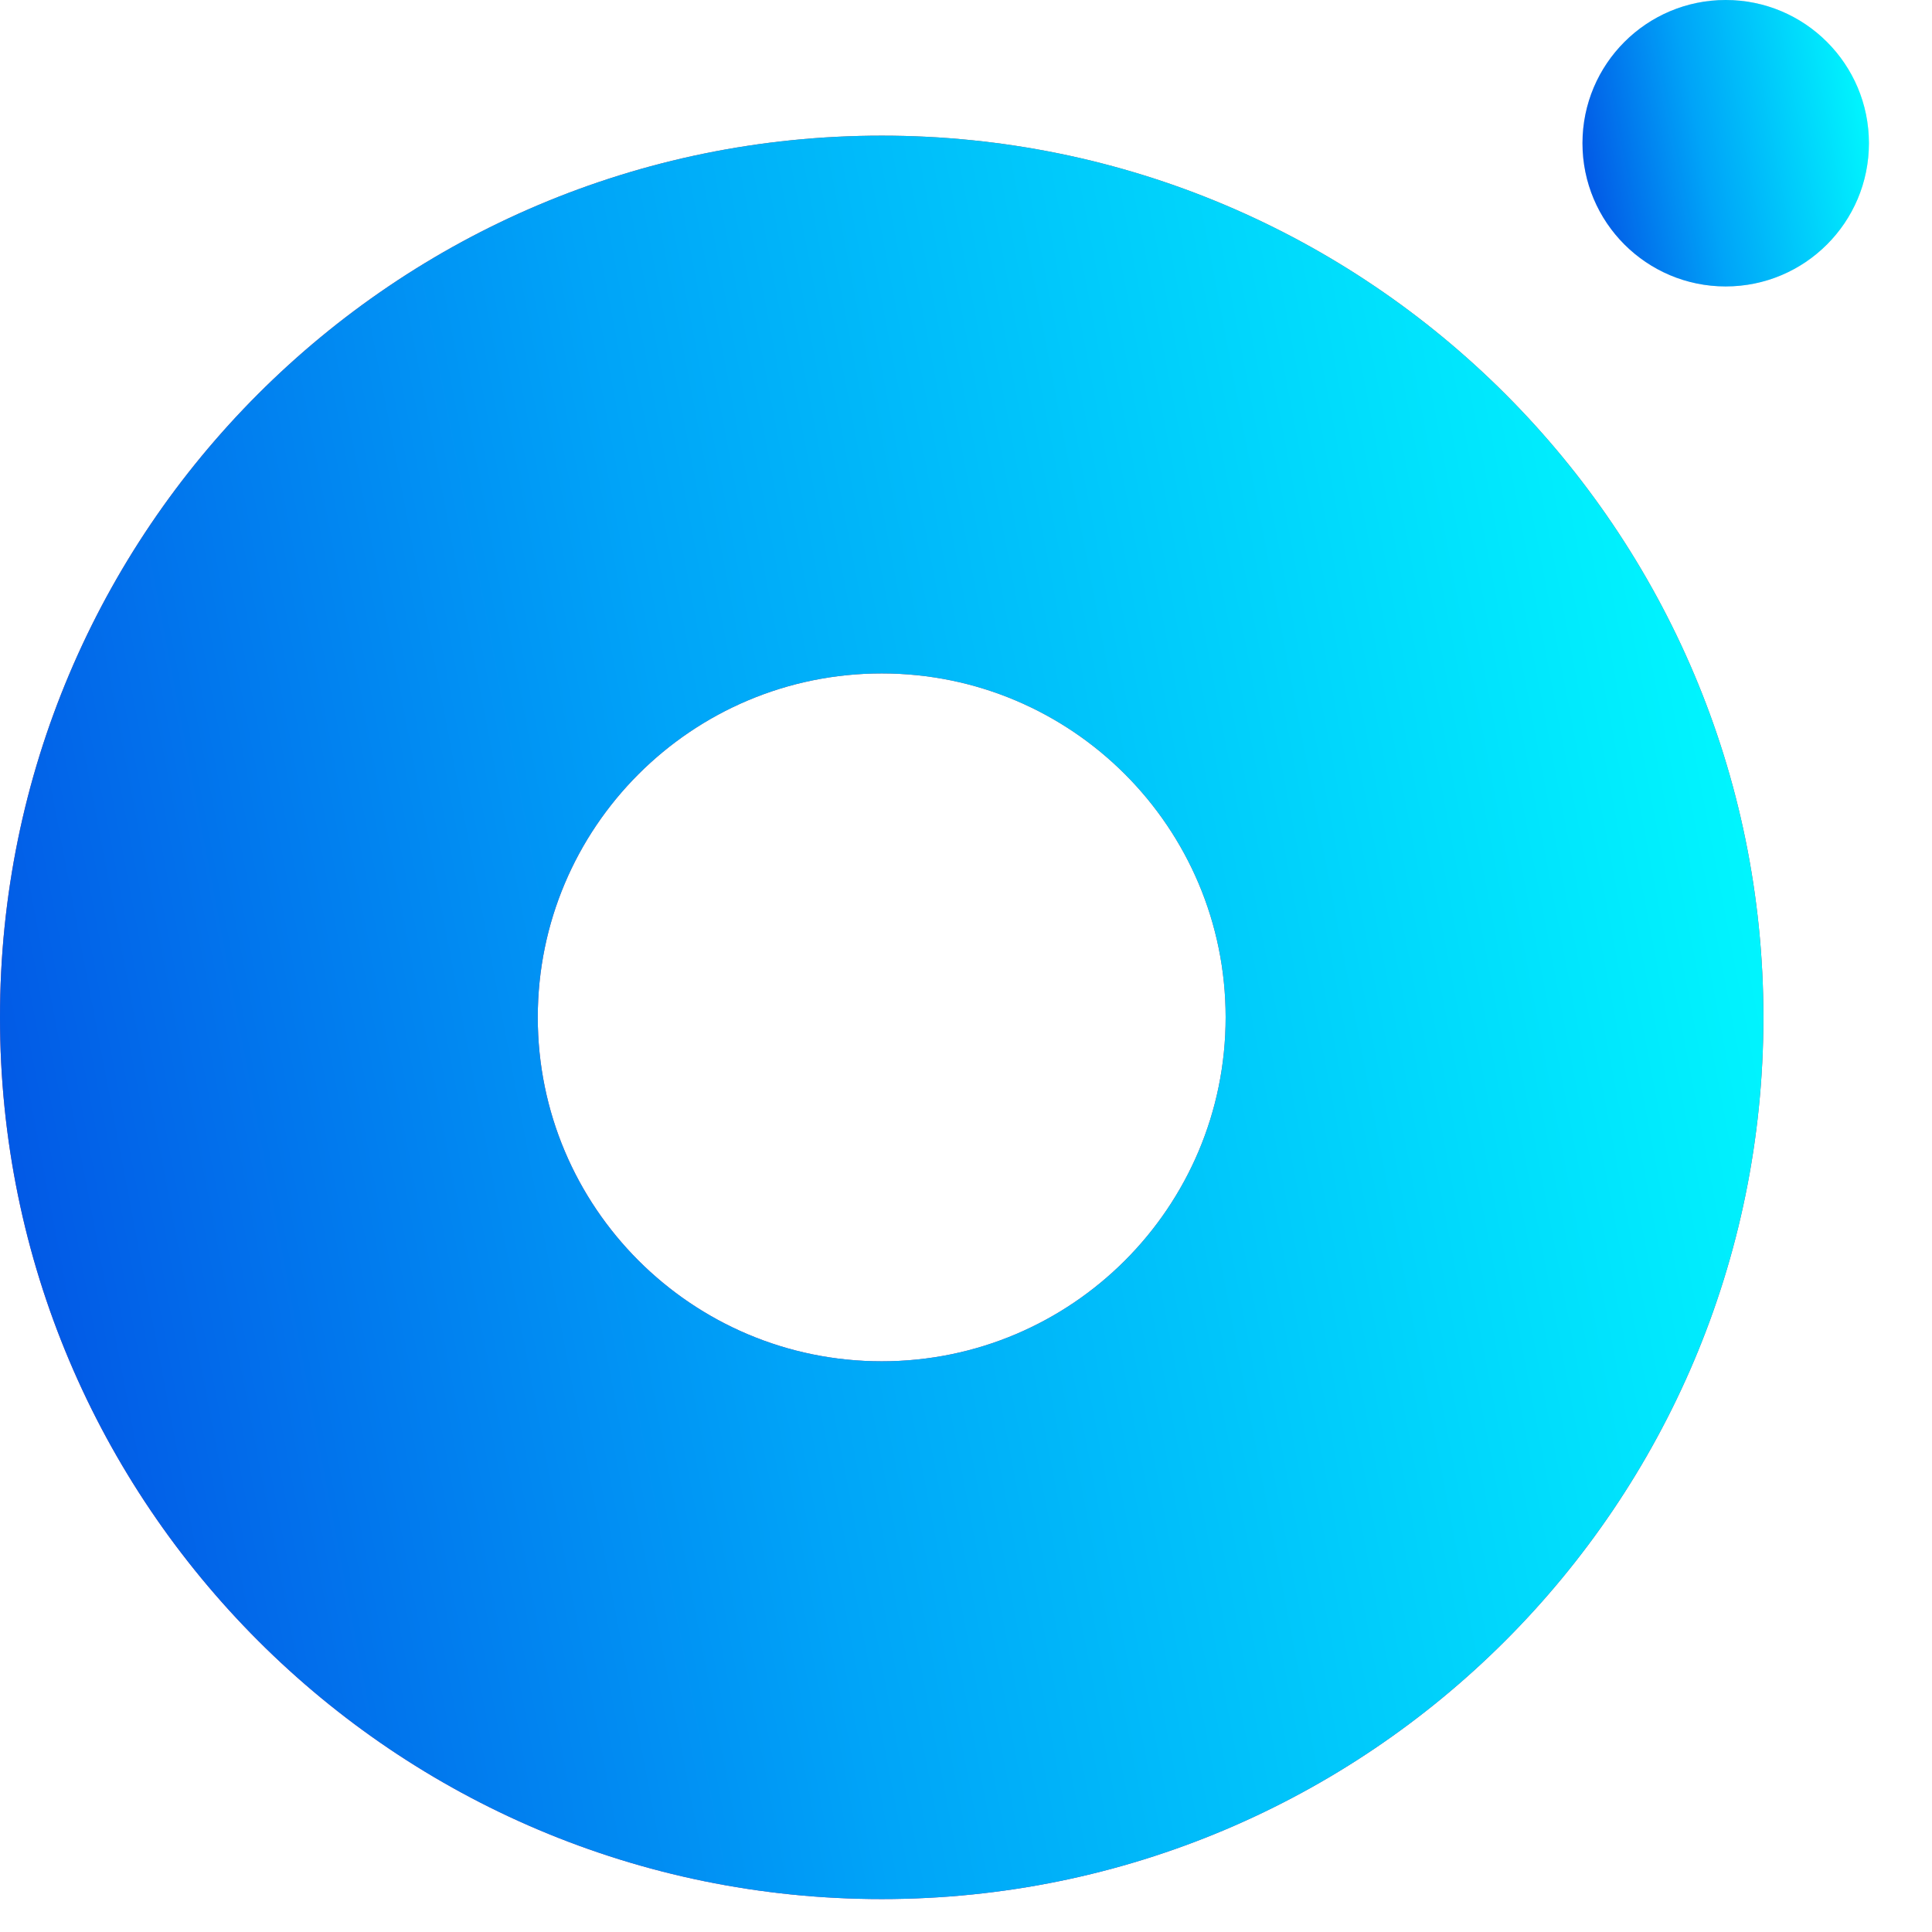 <svg width="23" height="23" viewBox="0 0 23 23" fill="none" xmlns="http://www.w3.org/2000/svg">
<path d="M20.993 12.111C20.993 17.909 16.294 22.608 10.497 22.608C4.699 22.608 0 17.909 0 12.111C0 6.314 4.699 1.615 10.497 1.615C16.294 1.615 20.993 6.314 20.993 12.111ZM6.402 12.111C6.402 14.373 8.235 16.206 10.497 16.206C12.758 16.206 14.591 14.373 14.591 12.111C14.591 9.85 12.758 8.017 10.497 8.017C8.235 8.017 6.402 9.85 6.402 12.111Z" fill="#D9D9D9"/>
<path d="M20.993 12.111C20.993 17.909 16.294 22.608 10.497 22.608C4.699 22.608 0 17.909 0 12.111C0 6.314 4.699 1.615 10.497 1.615C16.294 1.615 20.993 6.314 20.993 12.111ZM6.402 12.111C6.402 14.373 8.235 16.206 10.497 16.206C12.758 16.206 14.591 14.373 14.591 12.111C14.591 9.85 12.758 8.017 10.497 8.017C8.235 8.017 6.402 9.85 6.402 12.111Z" fill="url(#paint0_linear_885_37)"/>
<path d="M20.993 12.111C20.993 17.909 16.294 22.608 10.497 22.608C4.699 22.608 0 17.909 0 12.111C0 6.314 4.699 1.615 10.497 1.615C16.294 1.615 20.993 6.314 20.993 12.111ZM6.402 12.111C6.402 14.373 8.235 16.206 10.497 16.206C12.758 16.206 14.591 14.373 14.591 12.111C14.591 9.85 12.758 8.017 10.497 8.017C8.235 8.017 6.402 9.85 6.402 12.111Z" fill="url(#paint1_linear_885_37)"/>
<circle cx="20.544" cy="1.705" r="1.705" fill="#D9D9D9"/>
<circle cx="20.544" cy="1.705" r="1.705" fill="url(#paint2_linear_885_37)"/>
<defs>
<linearGradient id="paint0_linear_885_37" x1="10.497" y1="1.615" x2="10.497" y2="22.608" gradientUnits="userSpaceOnUse">
<stop stop-color="#D6605D"/>
<stop offset="1" stop-color="#A8429C"/>
</linearGradient>
<linearGradient id="paint1_linear_885_37" x1="20.956" y1="9.411" x2="-6.669" y2="14.668" gradientUnits="userSpaceOnUse">
<stop stop-color="#00F7FE"/>
<stop offset="0.448" stop-color="#00A4F8"/>
<stop offset="0.99" stop-color="#0421D8"/>
</linearGradient>
<linearGradient id="paint2_linear_885_37" x1="22.243" y1="1.266" x2="17.757" y2="2.12" gradientUnits="userSpaceOnUse">
<stop stop-color="#00F7FE"/>
<stop offset="0.448" stop-color="#00A4F8"/>
<stop offset="0.99" stop-color="#0421D8"/>
</linearGradient>
</defs>
</svg>
